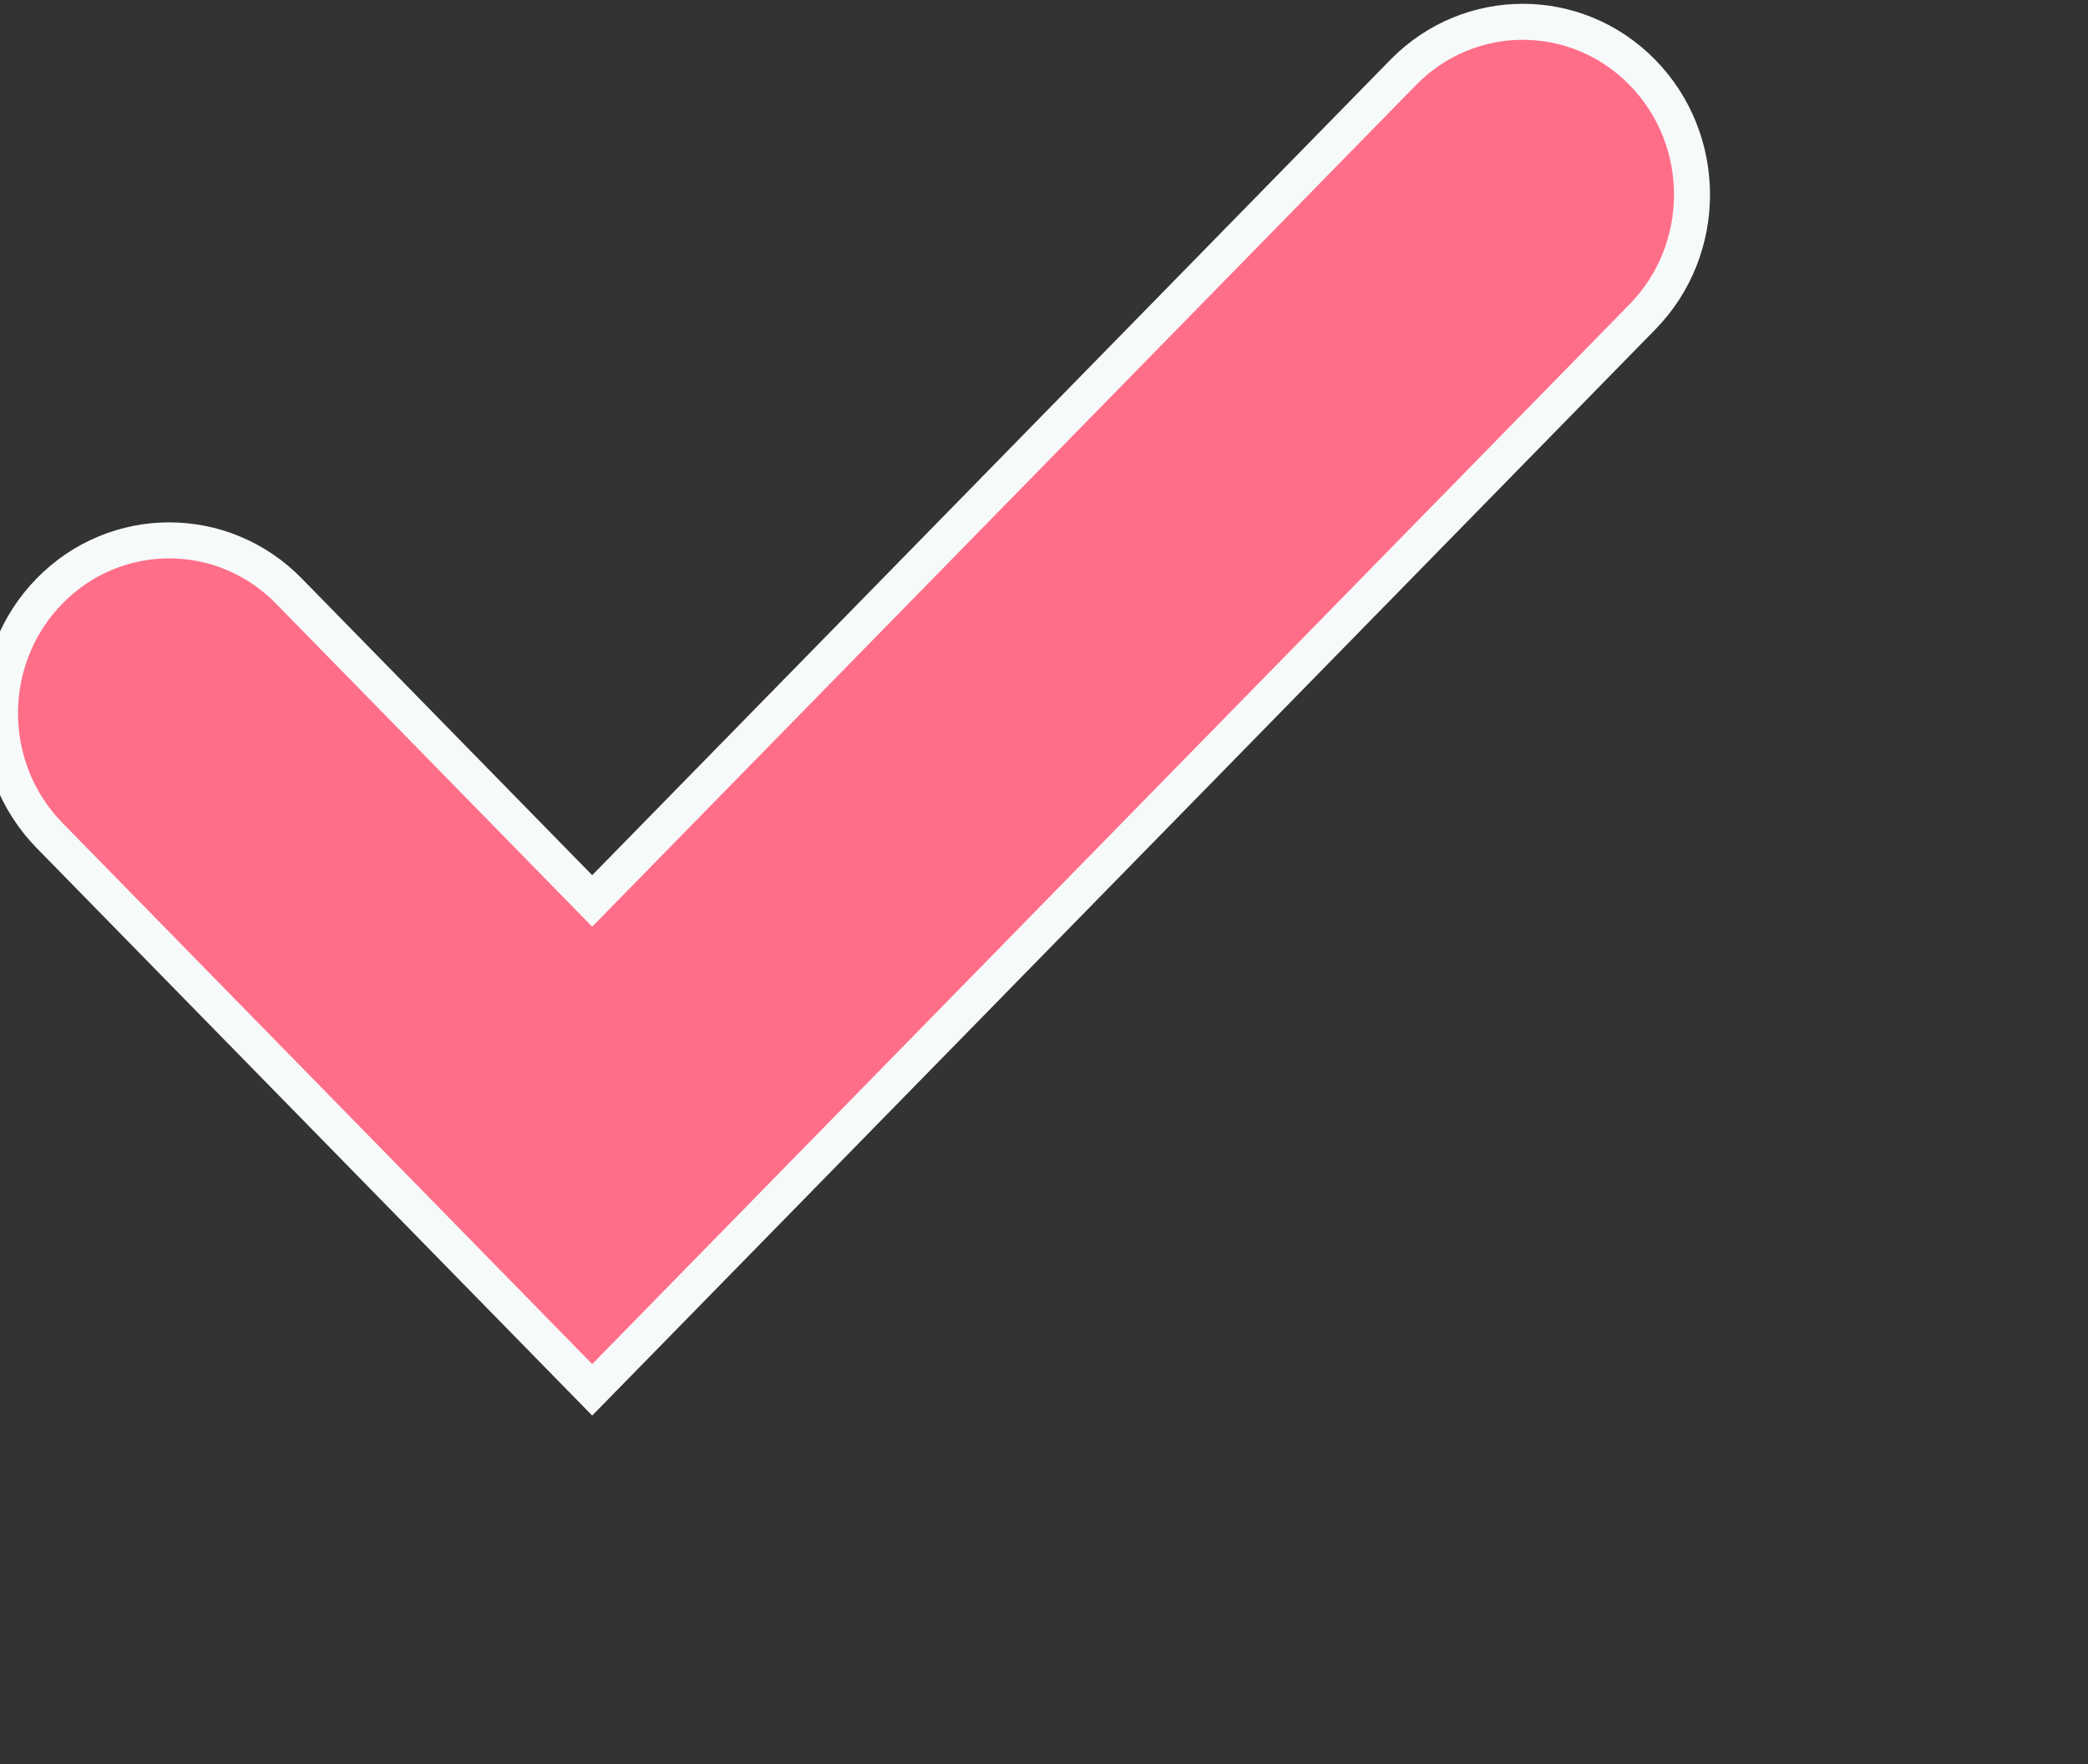 <?xml version="1.0" encoding="UTF-8"?> <svg xmlns="http://www.w3.org/2000/svg" width="58" height="49" viewBox="0 0 58 49" fill="none"><rect x="0" y="0" width="58" height="49" fill="#333333" stroke="none"/> <path d="M45.623 2.012C47.459 3.887 47.459 6.927 45.623 8.802L16.45 38.605L1.377 23.207C-0.459 21.331 -0.459 18.291 1.377 16.416C3.212 14.541 6.188 14.541 8.023 16.416L16.45 25.025L38.977 2.012C40.812 0.137 43.788 0.137 45.623 2.012Z" fill="#FF6E88"></path> <path d="M45.623 2.012C47.459 3.887 47.459 6.927 45.623 8.802L16.45 38.605L1.377 23.207C-0.459 21.331 -0.459 18.291 1.377 16.416C3.212 14.541 6.188 14.541 8.023 16.416L16.45 25.025L38.977 2.012C40.812 0.137 43.788 0.137 45.623 2.012Z" stroke="#F7FAFB"></path> </svg> 
